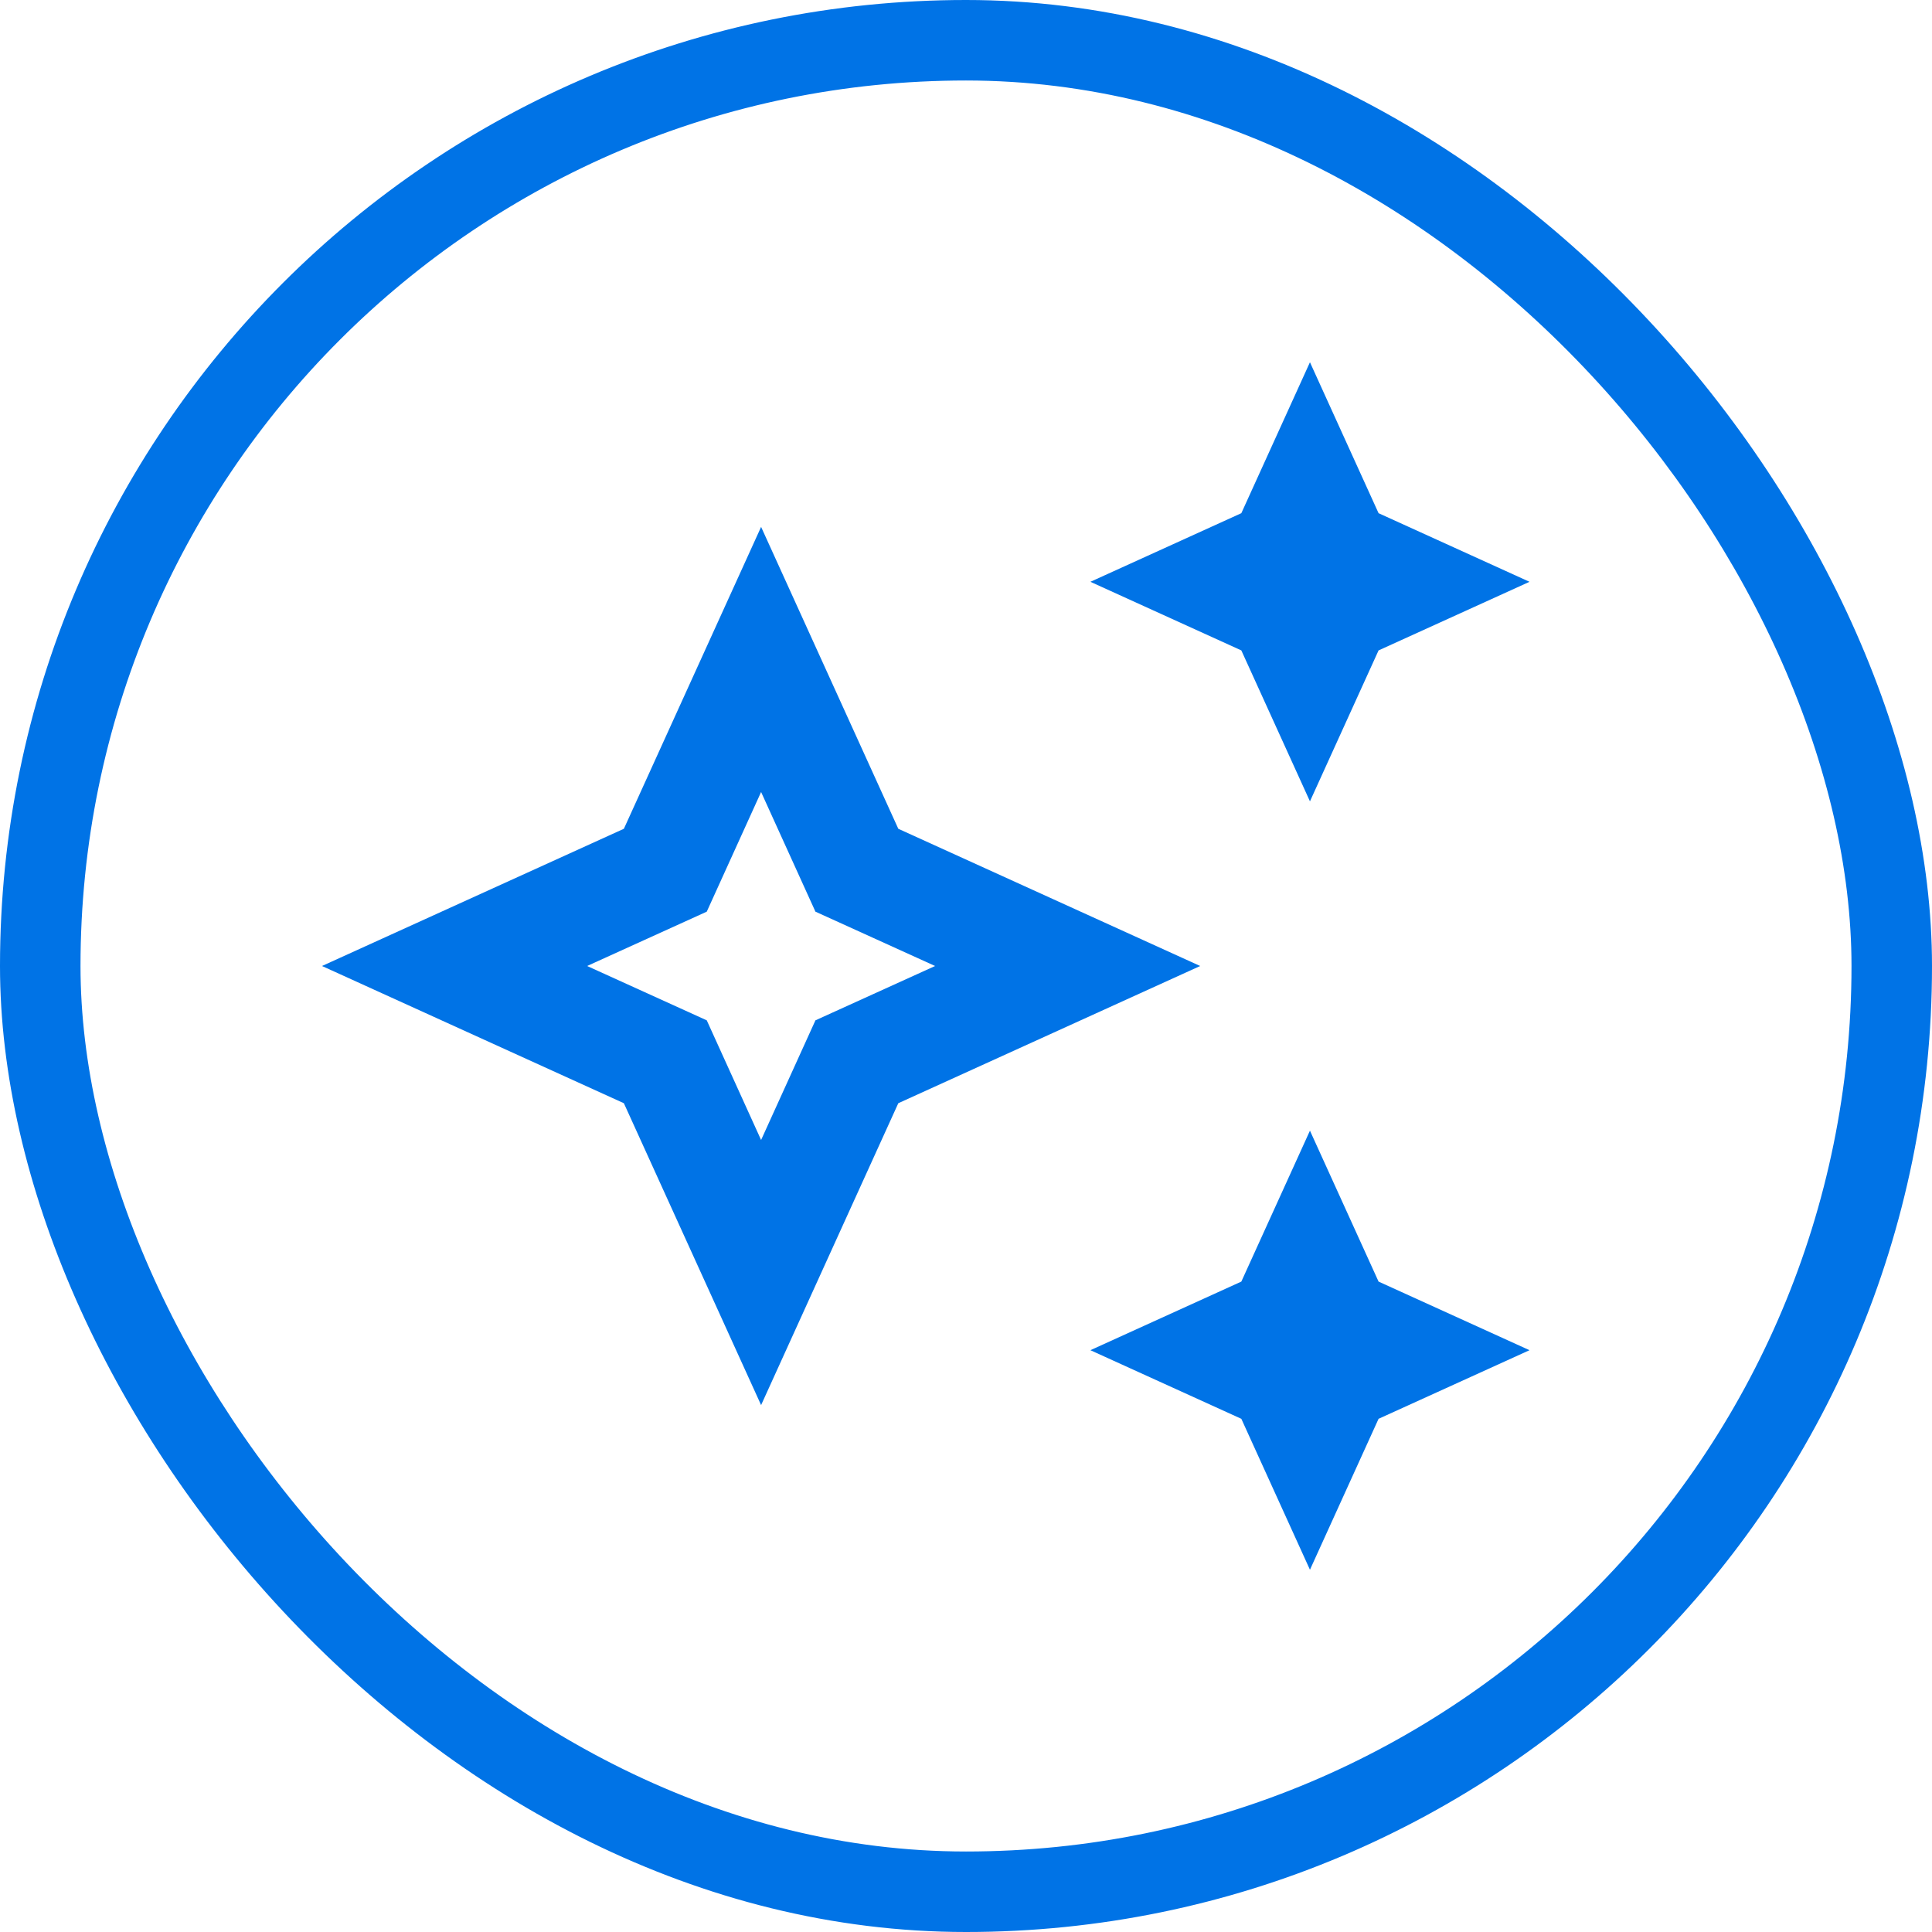 <svg viewBox="0 0 72 72" height="72" width="72" version="1.1" fill="none" xmlns:xlink="http://www.w3.org/1999/xlink" xmlns="http://www.w3.org/2000/svg"><defs><clipPath id="master_svg0_214_20331"><rect rx="36" height="72" width="72" y="0" x="0"></rect></clipPath></defs><g clip-path="url(#master_svg0_214_20331)"><g><path style="mix-blend-mode:passthrough" fill-opacity="1" fill="#0073E6" d="M48.818,29.864L51.375,24.239L57,21.682L51.375,19.125L48.818,13.5L46.261,19.125L40.636,21.682L46.261,24.239L48.818,29.864ZM48.818,42.136L46.261,47.761L40.636,50.318L46.261,52.875L48.818,58.5L51.375,52.875L57,50.318L51.375,47.761L48.818,42.136ZM33.477,30.886L28.364,19.636L23.25,30.886L12,36L23.25,41.114L28.364,52.364L33.477,41.114L44.727,36L33.477,30.886ZM30.389,38.025L28.364,42.484L26.339,38.025L21.88,36L26.339,33.975L28.364,29.516L30.389,33.975L34.848,36L30.389,38.025Z"></path></g><rect stroke-width="3" fill="none" stroke="#0073E6" stroke-opacity="1" fill-opacity="0" rx="34.5" height="69" width="69" y="1.5" x="1.5"></rect></g></svg>